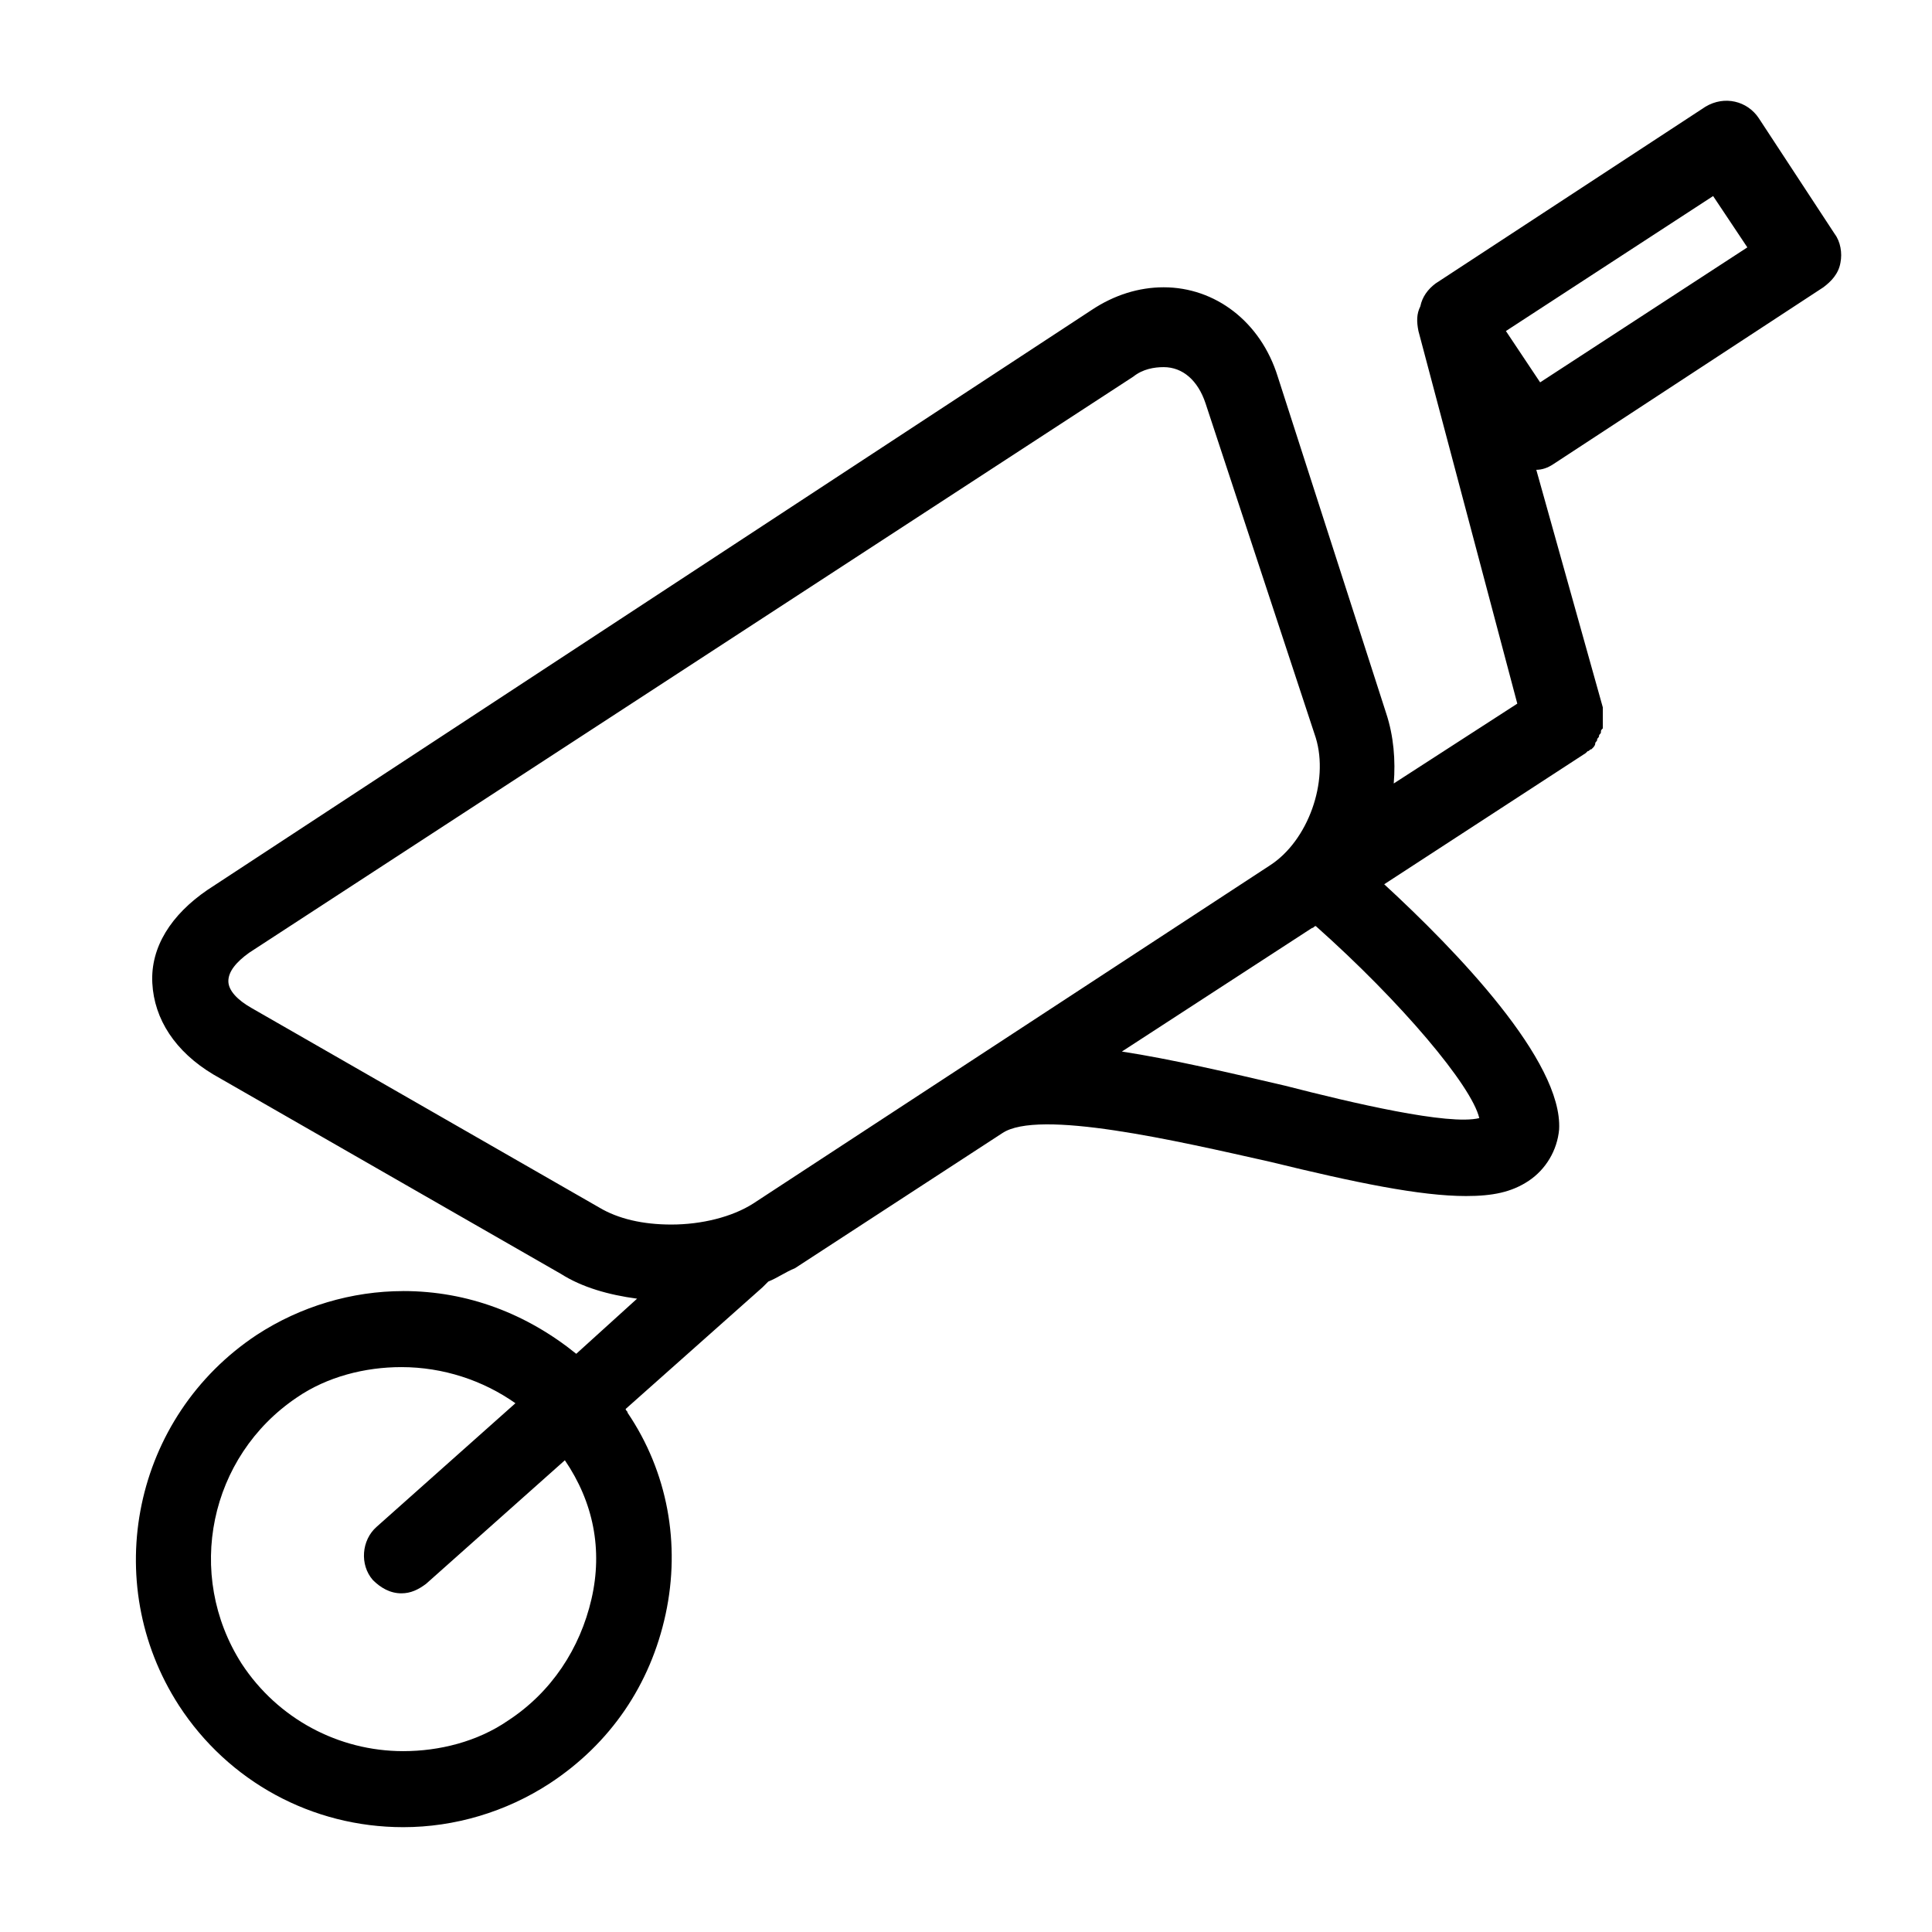 <?xml version="1.0" encoding="UTF-8"?>
<!-- Uploaded to: ICON Repo, www.iconrepo.com, Generator: ICON Repo Mixer Tools -->
<svg fill="#000000" width="800px" height="800px" version="1.1" viewBox="144 144 512 512" xmlns="http://www.w3.org/2000/svg">
 <path d="m250.87 486.15c-13.602 0-27.207 4.031-38.793 11.586-32.746 21.664-41.816 65.496-20.656 98.242 13.098 20.152 35.266 32.242 59.449 32.242 13.602 0 27.207-4.031 38.793-11.586 16.121-10.578 26.703-26.199 30.73-44.84 4.031-18.641 0.504-37.785-10.078-53.402 0-0.504-0.504-0.504-0.504-1.008l36.273-32.242c0.504-0.504 1.008-1.008 1.512-1.512 2.519-1.008 4.535-2.519 7.055-3.527l54.914-35.77c9.574-6.551 46.352 2.016 71.039 7.559 22.672 5.543 39.801 9.07 51.891 9.07 7.055 0 12.09-1.008 16.625-4.031 4.535-3.023 7.559-8.062 8.062-13.602 1.008-18.137-27.207-47.359-46.352-64.992l53.402-34.762 0.504-0.504c0.504 0 0.504-0.504 1.008-0.504l0.504-0.504s0.504-0.504 0.504-1.008c0-0.504 0.504-0.504 0.504-1.008s0.504-0.504 0.504-1.008c0-0.504 0.504-0.504 0.504-1.008s0-0.504 0.504-1.008v-1.008-1.008-1.008-1.008-1.008-0.504l-17.633-62.977c1.512 0 3.023-0.504 4.535-1.512l71.539-46.855c2.016-1.512 4.031-3.527 4.535-6.551 0.504-2.519 0-5.543-1.512-7.559l-20.152-30.73c-3.023-4.535-9.07-6.047-14.105-3.023l-71.539 46.855c-2.016 1.512-3.527 3.527-4.031 6.047-1.008 2.016-1.008 4.031-0.504 6.551l26.199 98.746-32.746 21.16c0.504-6.047 0-12.594-2.016-18.641l-28.719-89.176c-4.535-14.609-16.625-23.68-30.23-23.68-6.551 0-13.098 2.016-19.145 6.047l-234.27 153.66c-9.574 6.551-15.113 15.113-14.609 24.688 0.504 9.574 6.047 18.137 16.121 24.184l92.195 52.898c5.543 3.527 12.594 5.543 20.152 6.551l-16.121 14.609c-13.098-10.582-28.715-16.629-45.844-16.629zm49.875 81.617c-3.023 13.098-10.578 24.688-22.168 32.242-8.062 5.543-18.137 8.062-27.711 8.062-17.129 0-33.25-8.566-42.824-23.176-15.113-23.68-8.566-54.914 14.609-70.535 8.062-5.543 18.137-8.062 27.711-8.062 11.082 0 21.664 3.527 30.23 9.574l-36.777 32.746c-4.031 3.527-4.535 10.078-1.008 14.105 2.016 2.016 4.535 3.527 7.559 3.527 2.519 0 4.535-1.008 6.551-2.519l36.777-32.746c7.555 11.09 10.074 23.684 7.051 36.781zm235.28-127.46c-8.062 2.016-33.754-4.031-51.387-8.566-15.113-3.527-30.23-7.055-43.328-9.07l50.383-32.746c0.504 0 0.504-0.504 1.008-0.504 22.668 20.152 41.309 42.32 43.324 50.887zm61.969-244.35 9.07 13.602-54.914 35.77-9.07-13.602zm-387.43 215.12c-3.527-2.016-6.047-4.535-6.047-7.055 0-2.519 2.016-5.039 5.543-7.559l234.27-152.65c2.519-2.016 5.543-2.519 8.062-2.519 5.039 0 9.07 3.527 11.082 9.574l29.223 88.672c3.527 11.586-2.016 27.207-12.09 33.754l-137.04 89.68c-5.543 3.527-13.602 5.543-21.664 5.543-7.559 0-14.105-1.512-19.145-4.535z"/>
</svg>